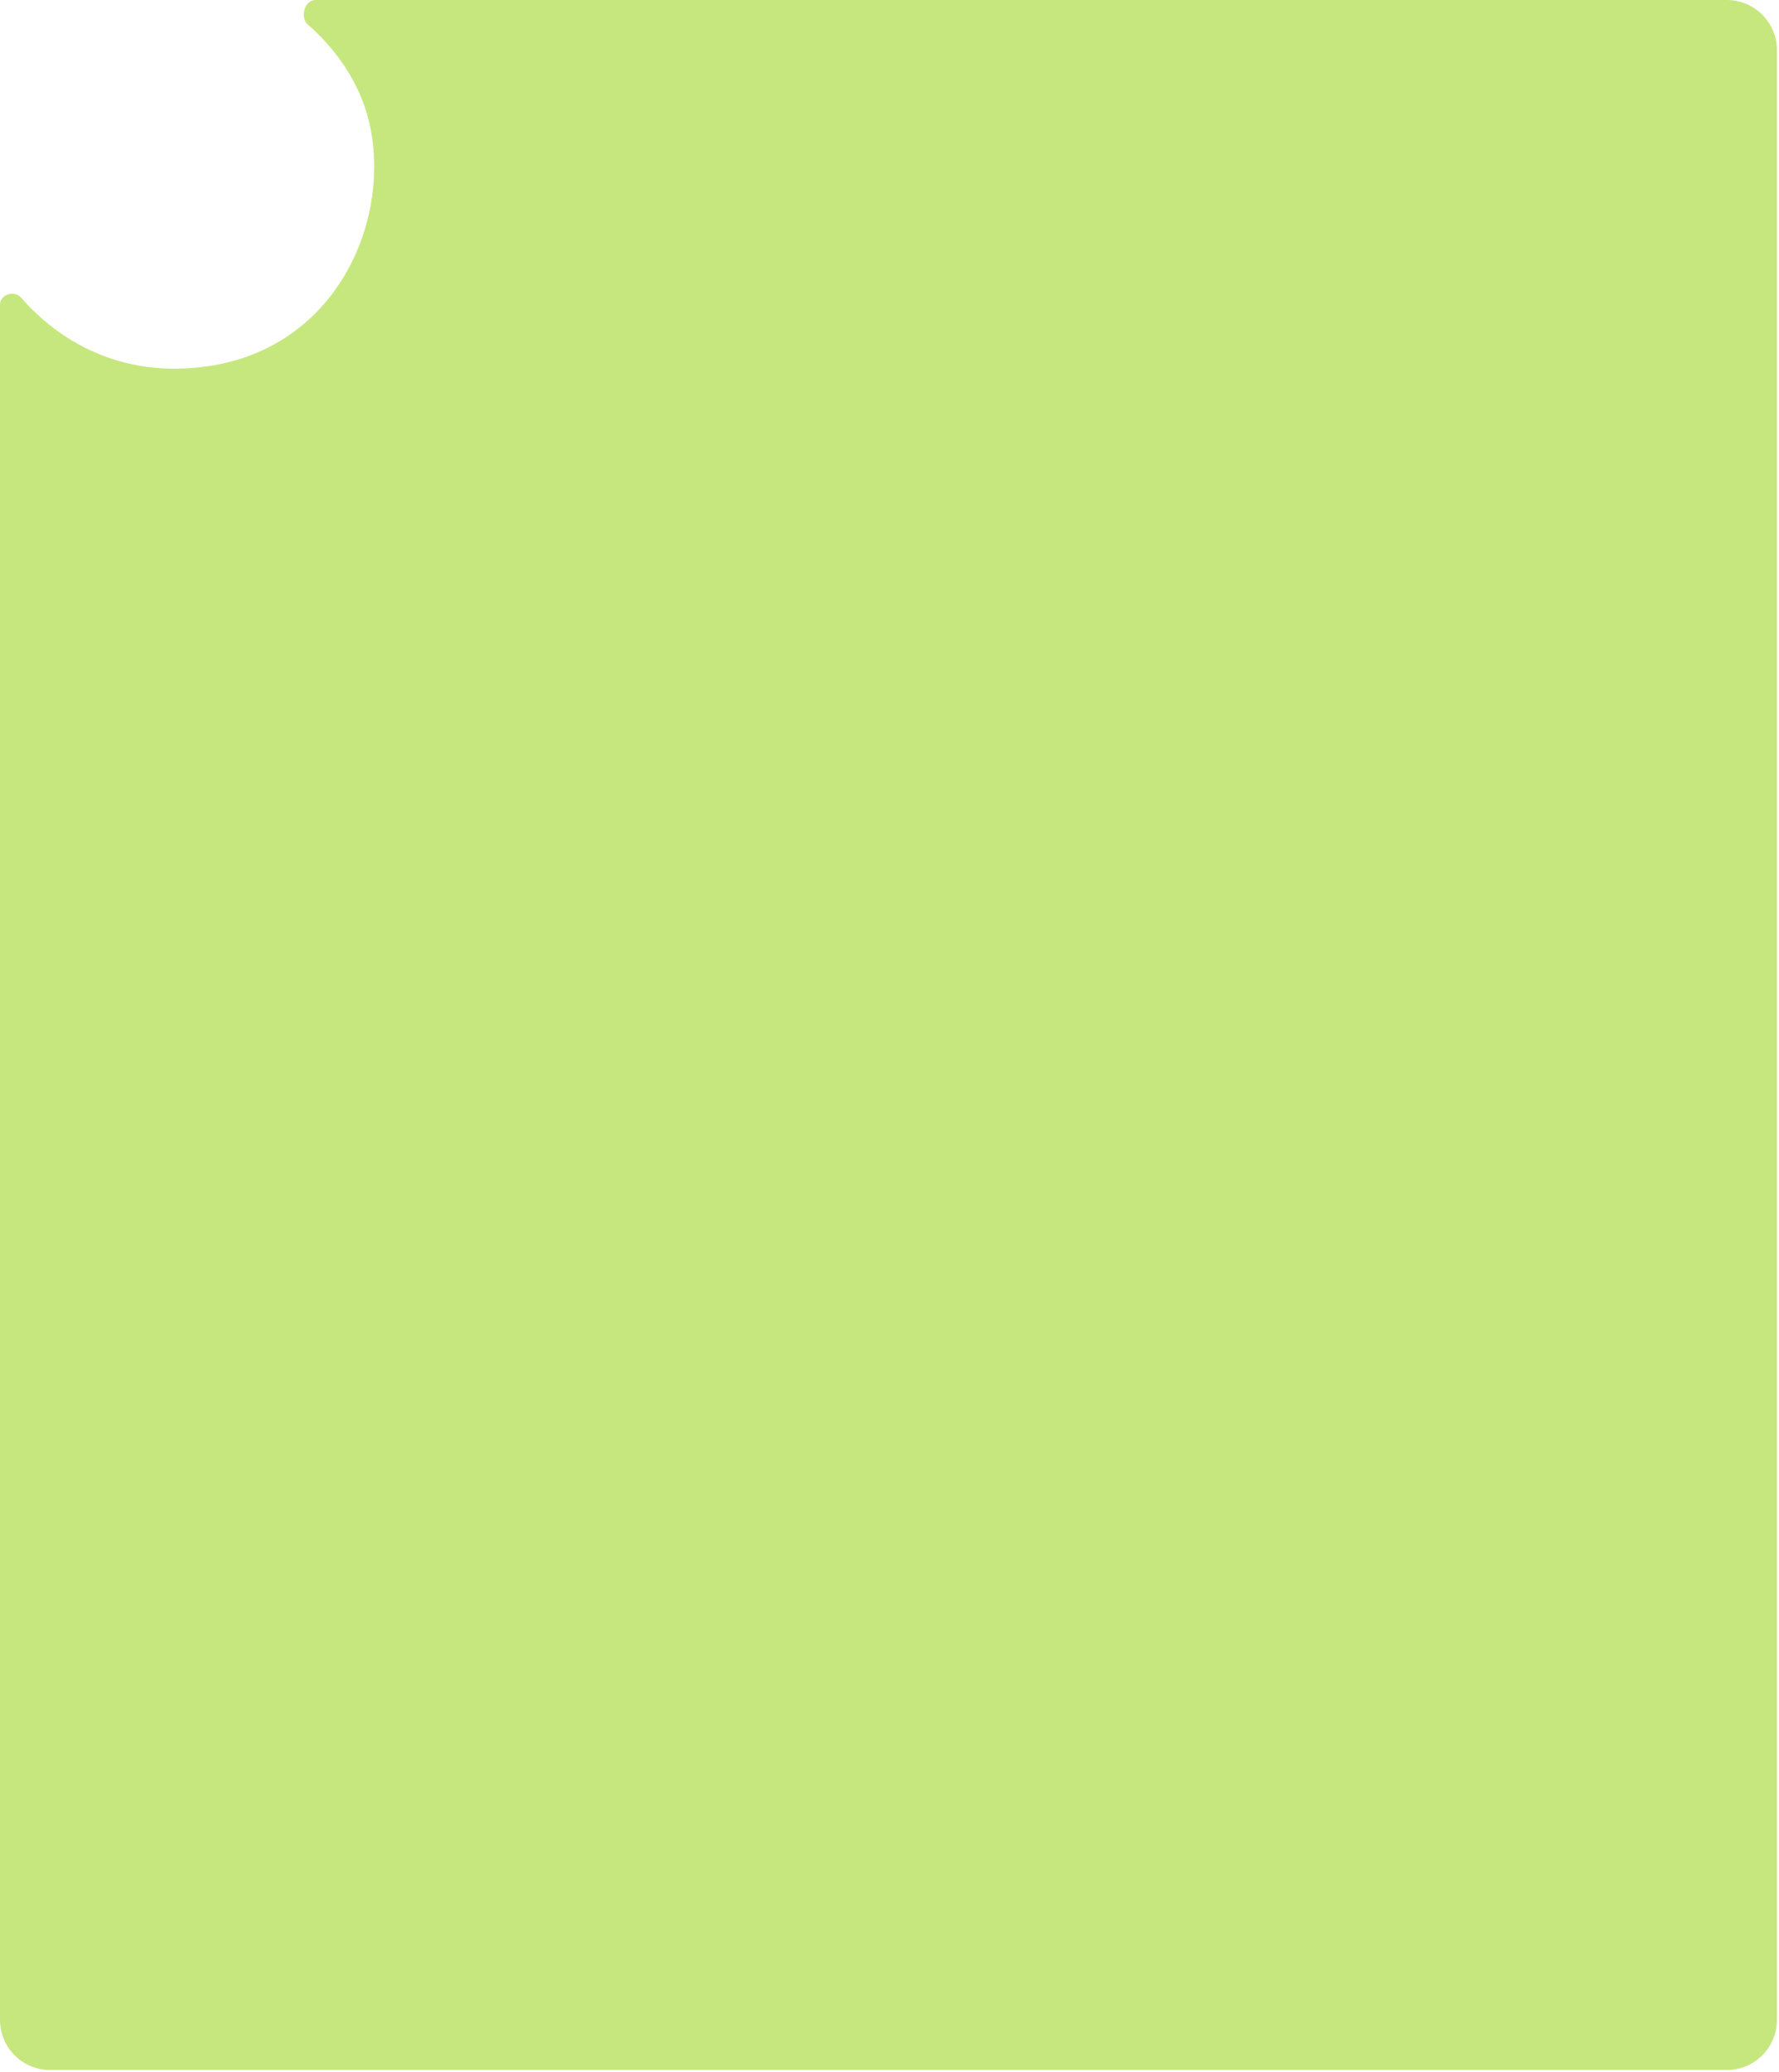 <?xml version="1.0" encoding="UTF-8"?> <svg xmlns="http://www.w3.org/2000/svg" width="444" height="517" viewBox="0 0 444 517" fill="none"><path d="M430.975 0H91.637H78.704C76.053 0 74.786 4.348 76.788 6.085C83.35 11.778 90.469 20.787 92.623 32.807C96.908 56.722 83.24 86.787 51.965 91.369C29.834 94.611 14.324 84.669 5.241 74.245C3.583 72.344 0 73.458 0 75.98V89.529V123.256V503.99C0 510.899 5.601 516.5 12.51 516.5H430.975C437.885 516.5 443.486 510.899 443.486 503.99V12.51C443.486 5.601 437.885 0 430.975 0Z" fill="#C6E77E"></path></svg> 